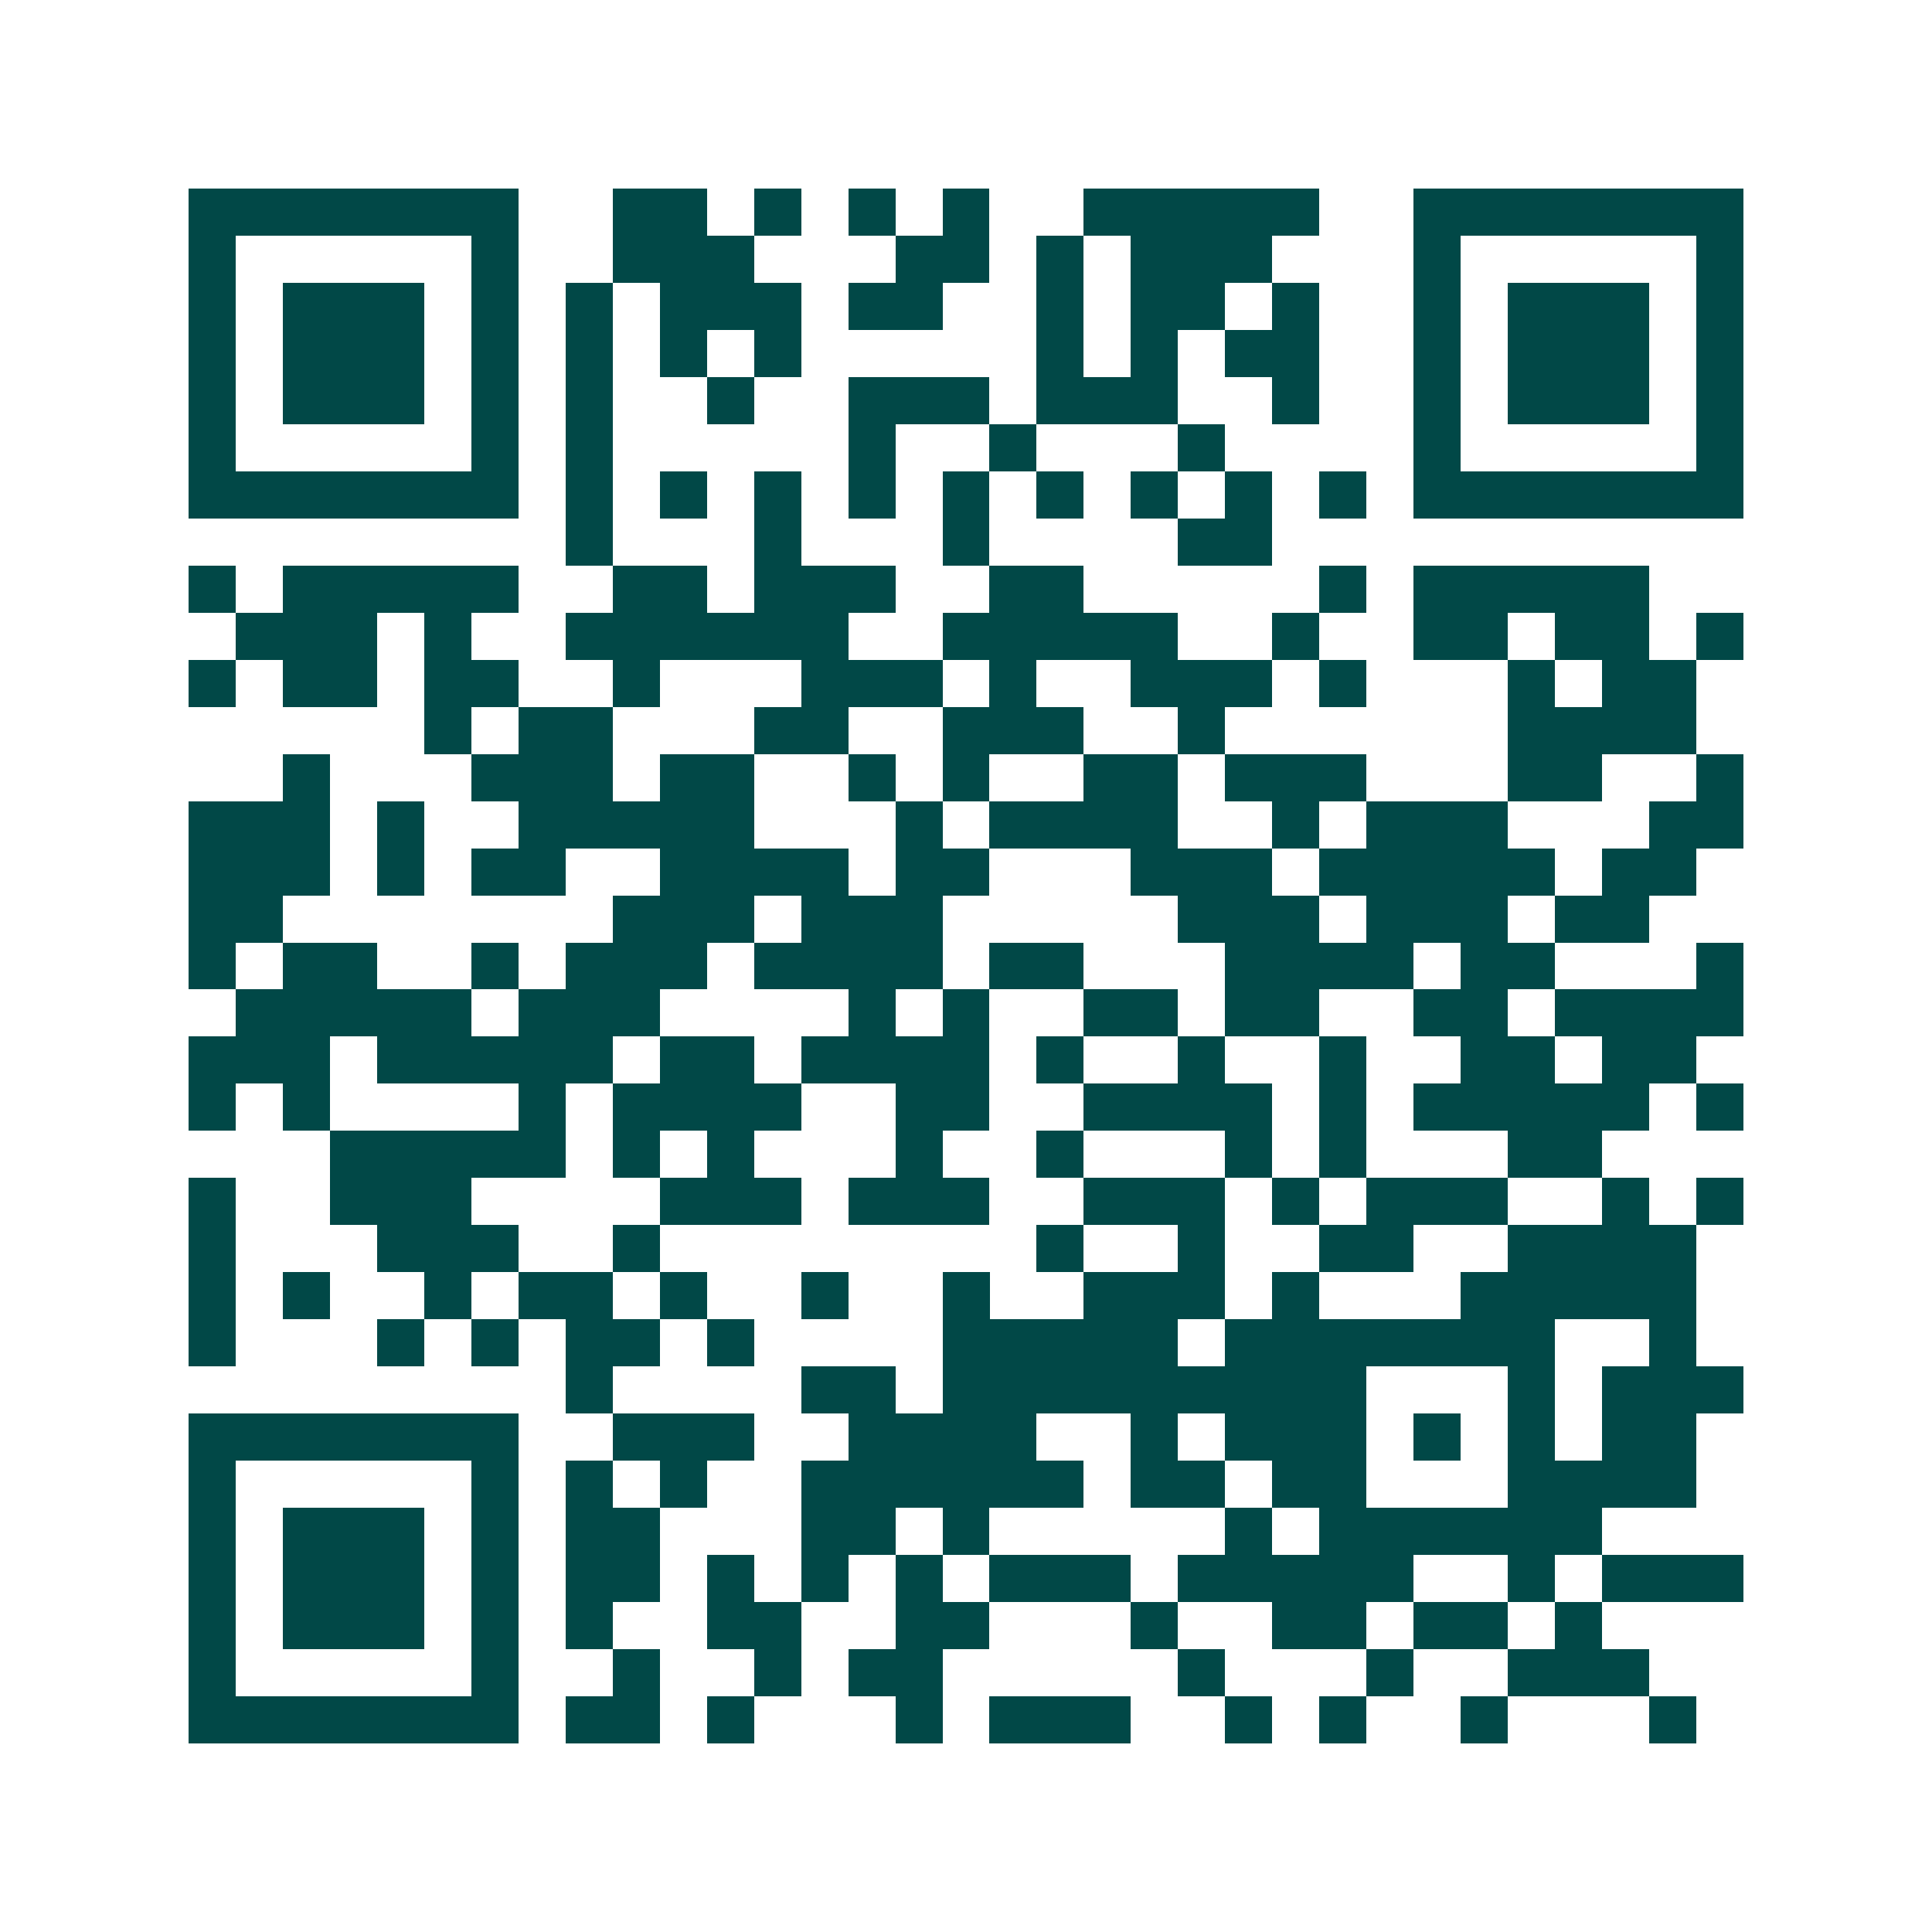 <svg xmlns="http://www.w3.org/2000/svg" width="200" height="200" viewBox="0 0 41 41" shape-rendering="crispEdges"><path fill="#ffffff" d="M0 0h41v41H0z"/><path stroke="#014847" d="M4 4.5h7m2 0h2m1 0h1m1 0h1m1 0h1m2 0h5m2 0h7M4 5.5h1m5 0h1m2 0h3m3 0h2m1 0h1m1 0h3m3 0h1m5 0h1M4 6.5h1m1 0h3m1 0h1m1 0h1m1 0h3m1 0h2m2 0h1m1 0h2m1 0h1m2 0h1m1 0h3m1 0h1M4 7.5h1m1 0h3m1 0h1m1 0h1m1 0h1m1 0h1m5 0h1m1 0h1m1 0h2m2 0h1m1 0h3m1 0h1M4 8.5h1m1 0h3m1 0h1m1 0h1m2 0h1m2 0h3m1 0h3m2 0h1m2 0h1m1 0h3m1 0h1M4 9.5h1m5 0h1m1 0h1m5 0h1m2 0h1m3 0h1m4 0h1m5 0h1M4 10.5h7m1 0h1m1 0h1m1 0h1m1 0h1m1 0h1m1 0h1m1 0h1m1 0h1m1 0h1m1 0h7M12 11.5h1m3 0h1m3 0h1m4 0h2M4 12.5h1m1 0h5m2 0h2m1 0h3m2 0h2m5 0h1m1 0h5M5 13.5h3m1 0h1m2 0h6m2 0h5m2 0h1m2 0h2m1 0h2m1 0h1M4 14.5h1m1 0h2m1 0h2m2 0h1m3 0h3m1 0h1m2 0h3m1 0h1m3 0h1m1 0h2M9 15.5h1m1 0h2m3 0h2m2 0h3m2 0h1m6 0h4M6 16.5h1m3 0h3m1 0h2m2 0h1m1 0h1m2 0h2m1 0h3m3 0h2m2 0h1M4 17.5h3m1 0h1m2 0h5m3 0h1m1 0h4m2 0h1m1 0h3m3 0h2M4 18.5h3m1 0h1m1 0h2m2 0h4m1 0h2m3 0h3m1 0h5m1 0h2M4 19.5h2m7 0h3m1 0h3m5 0h3m1 0h3m1 0h2M4 20.5h1m1 0h2m2 0h1m1 0h3m1 0h4m1 0h2m3 0h4m1 0h2m3 0h1M5 21.5h5m1 0h3m4 0h1m1 0h1m2 0h2m1 0h2m2 0h2m1 0h4M4 22.5h3m1 0h5m1 0h2m1 0h4m1 0h1m2 0h1m2 0h1m2 0h2m1 0h2M4 23.5h1m1 0h1m4 0h1m1 0h4m2 0h2m2 0h4m1 0h1m1 0h5m1 0h1M7 24.5h5m1 0h1m1 0h1m3 0h1m2 0h1m3 0h1m1 0h1m3 0h2M4 25.5h1m2 0h3m4 0h3m1 0h3m2 0h3m1 0h1m1 0h3m2 0h1m1 0h1M4 26.5h1m3 0h3m2 0h1m8 0h1m2 0h1m2 0h2m2 0h4M4 27.5h1m1 0h1m2 0h1m1 0h2m1 0h1m2 0h1m2 0h1m2 0h3m1 0h1m3 0h5M4 28.5h1m3 0h1m1 0h1m1 0h2m1 0h1m4 0h5m1 0h7m2 0h1M12 29.5h1m4 0h2m1 0h9m3 0h1m1 0h3M4 30.5h7m2 0h3m2 0h4m2 0h1m1 0h3m1 0h1m1 0h1m1 0h2M4 31.5h1m5 0h1m1 0h1m1 0h1m2 0h6m1 0h2m1 0h2m3 0h4M4 32.5h1m1 0h3m1 0h1m1 0h2m3 0h2m1 0h1m5 0h1m1 0h6M4 33.5h1m1 0h3m1 0h1m1 0h2m1 0h1m1 0h1m1 0h1m1 0h3m1 0h5m2 0h1m1 0h3M4 34.5h1m1 0h3m1 0h1m1 0h1m2 0h2m2 0h2m3 0h1m2 0h2m1 0h2m1 0h1M4 35.5h1m5 0h1m2 0h1m2 0h1m1 0h2m5 0h1m3 0h1m2 0h3M4 36.5h7m1 0h2m1 0h1m3 0h1m1 0h3m2 0h1m1 0h1m2 0h1m3 0h1"/></svg>
